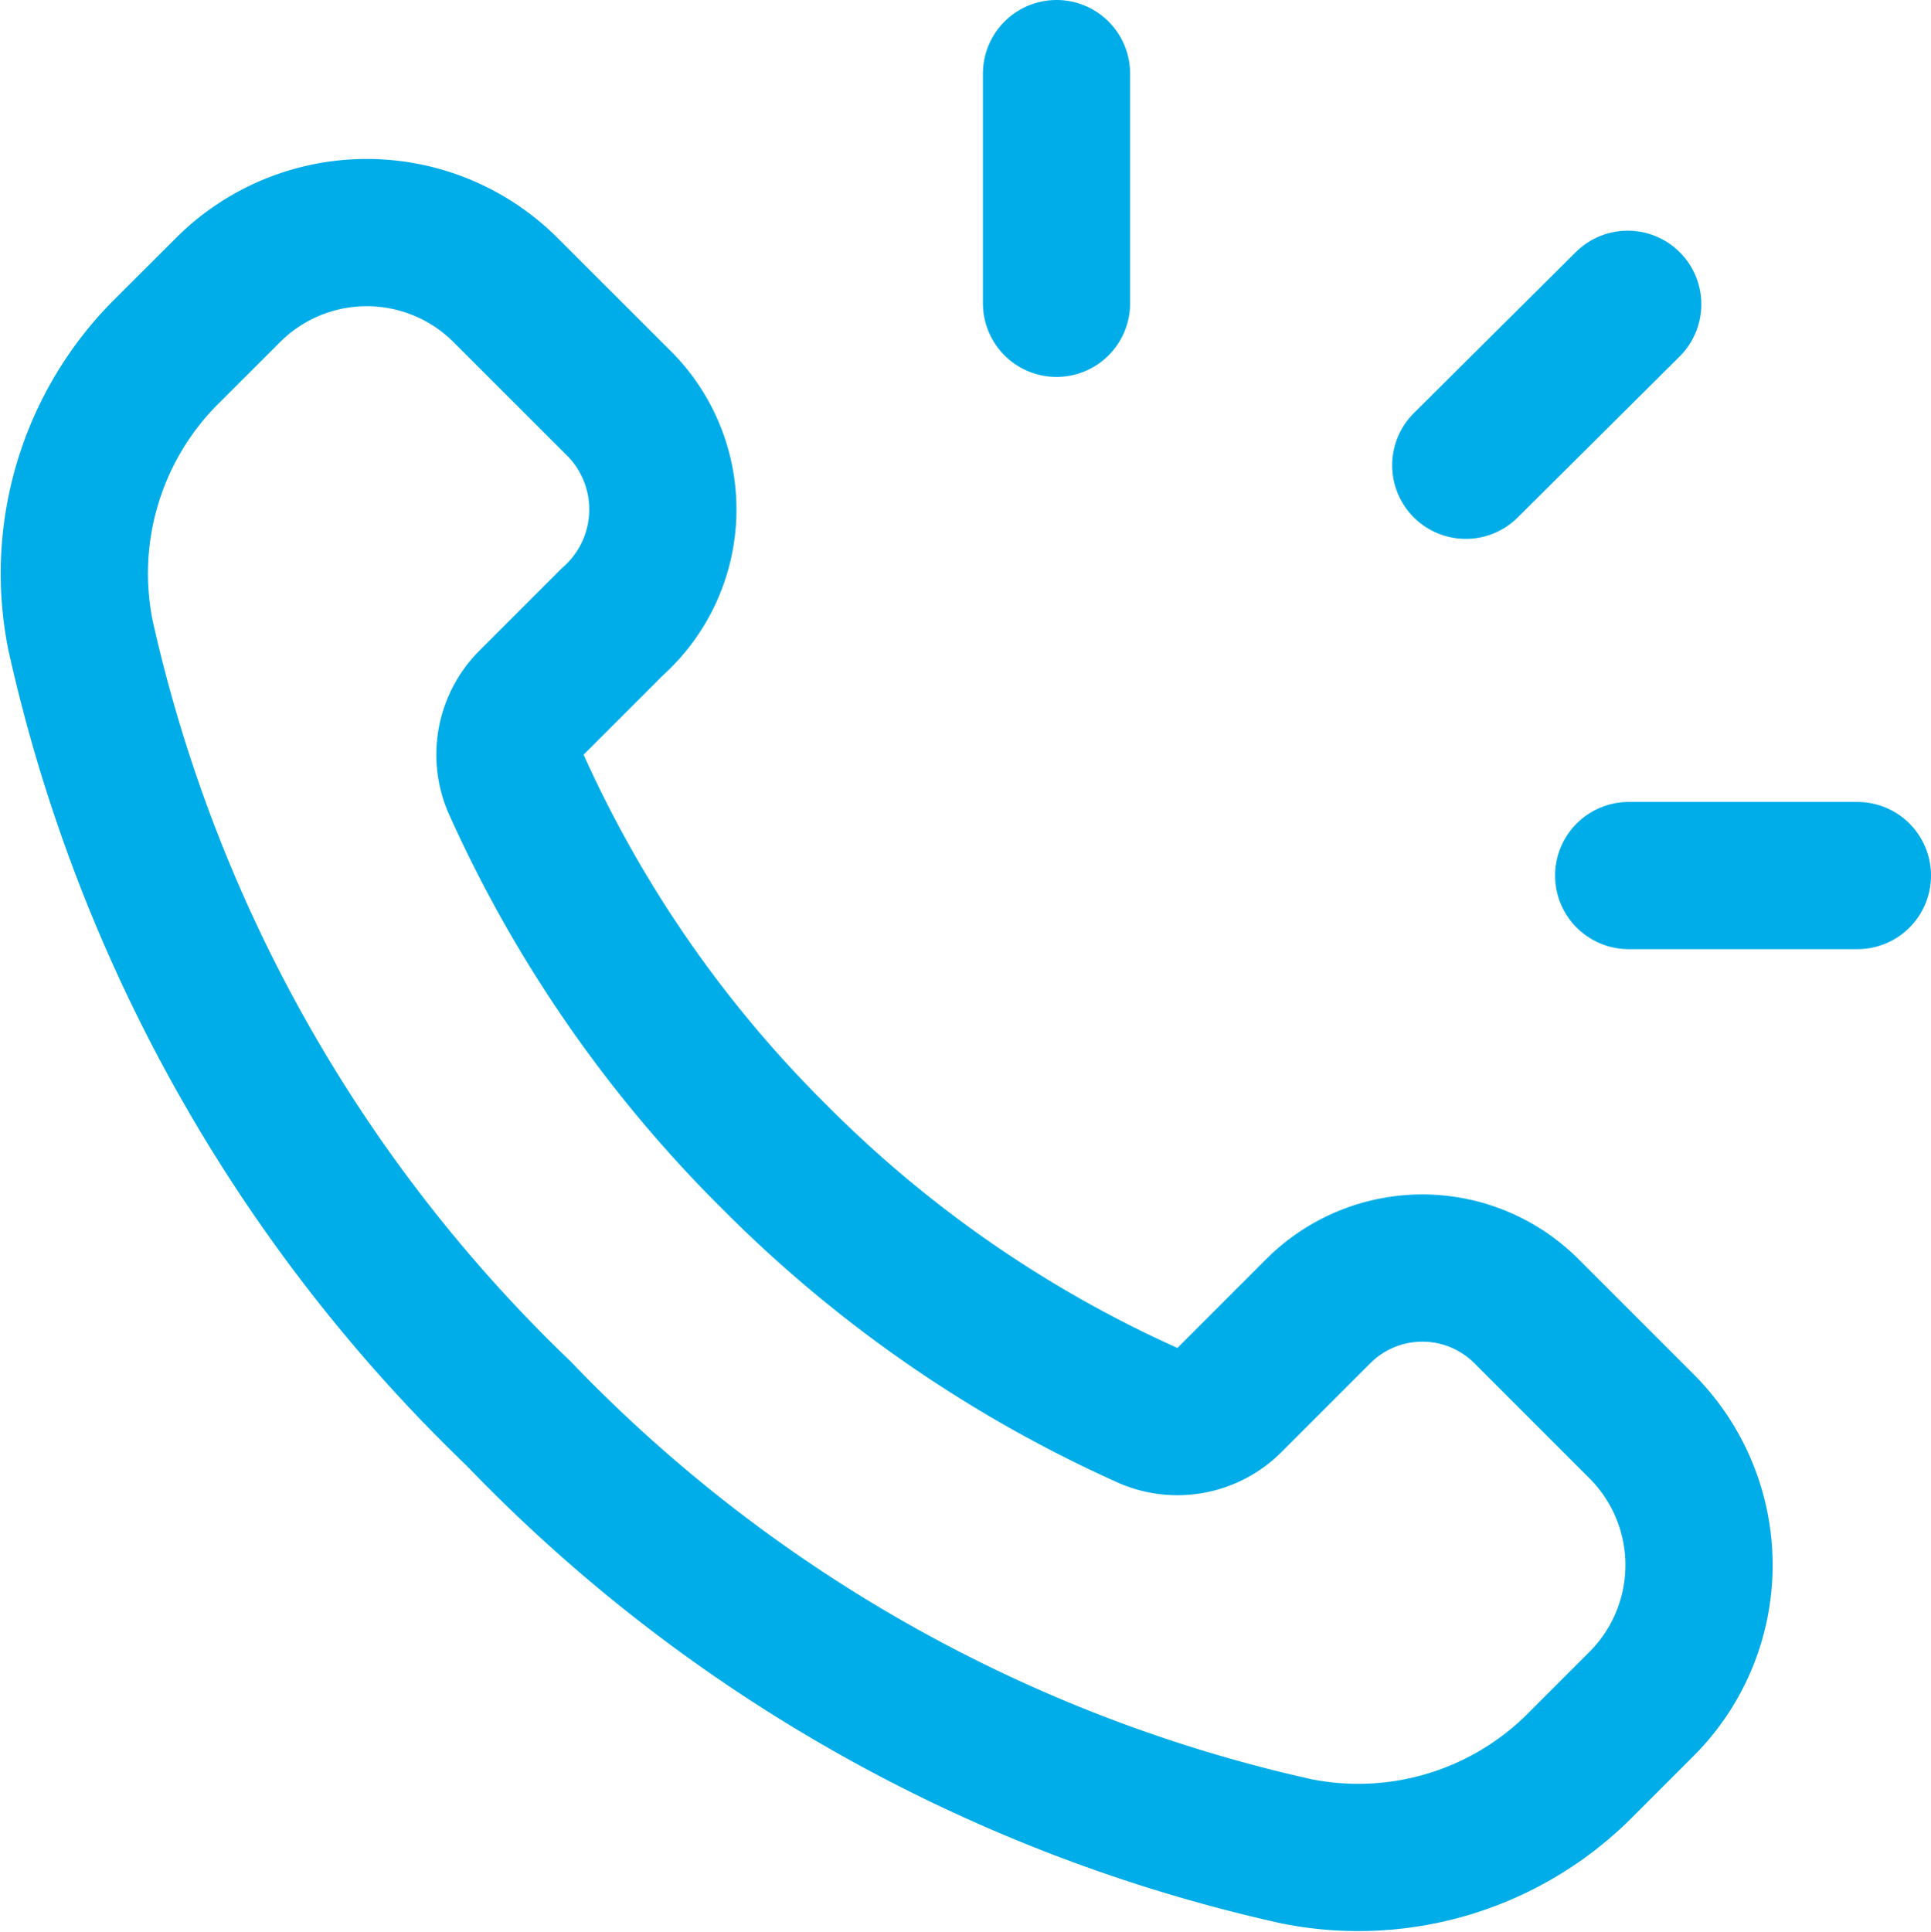 <svg xmlns="http://www.w3.org/2000/svg" width="19.675" height="19.681" viewBox="0 0 19.675 19.681"><g transform="translate(-0.155 -0.08)"><path d="M7.132,9.42A12.634,12.634,0,0,1,4.494,5.611a.749.749,0,0,1,.166-.827l.819-.819a1.53,1.53,0,0,0,.085-2.206L4.39.586a2,2,0,0,0-2.828,0L.91,1.237a3.194,3.194,0,0,0-.85,2.87A15.715,15.715,0,0,0,4.521,12.03a15.715,15.715,0,0,0,7.923,4.461,3.194,3.194,0,0,0,2.87-.85l.651-.651a2,2,0,0,0,0-2.828l-1.173-1.173a1.5,1.5,0,0,0-2.121,0l-.9.9a.749.749,0,0,1-.827.166A12.674,12.674,0,0,1,7.132,9.42Z" transform="translate(0.916 2.449)" fill="none" stroke="#00ade9" stroke-linecap="round" stroke-linejoin="round" stroke-miterlimit="10" stroke-width="1.5"/><path d="M.5,2.34V0" transform="translate(10.42 0.83)" fill="none" stroke="#00ade9" stroke-linecap="round" stroke-linejoin="round" stroke-miterlimit="10" stroke-width="1.5"/><path d="M0,1.64,1.65,0" transform="translate(15.09 3.18)" fill="none" stroke="#00ade9" stroke-linecap="round" stroke-linejoin="round" stroke-miterlimit="10" stroke-width="1.5"/><path d="M0,.5H2.33" transform="translate(16.75 8.5)" fill="none" stroke="#00ade9" stroke-linecap="round" stroke-linejoin="round" stroke-miterlimit="10" stroke-width="1.5"/></g></svg>